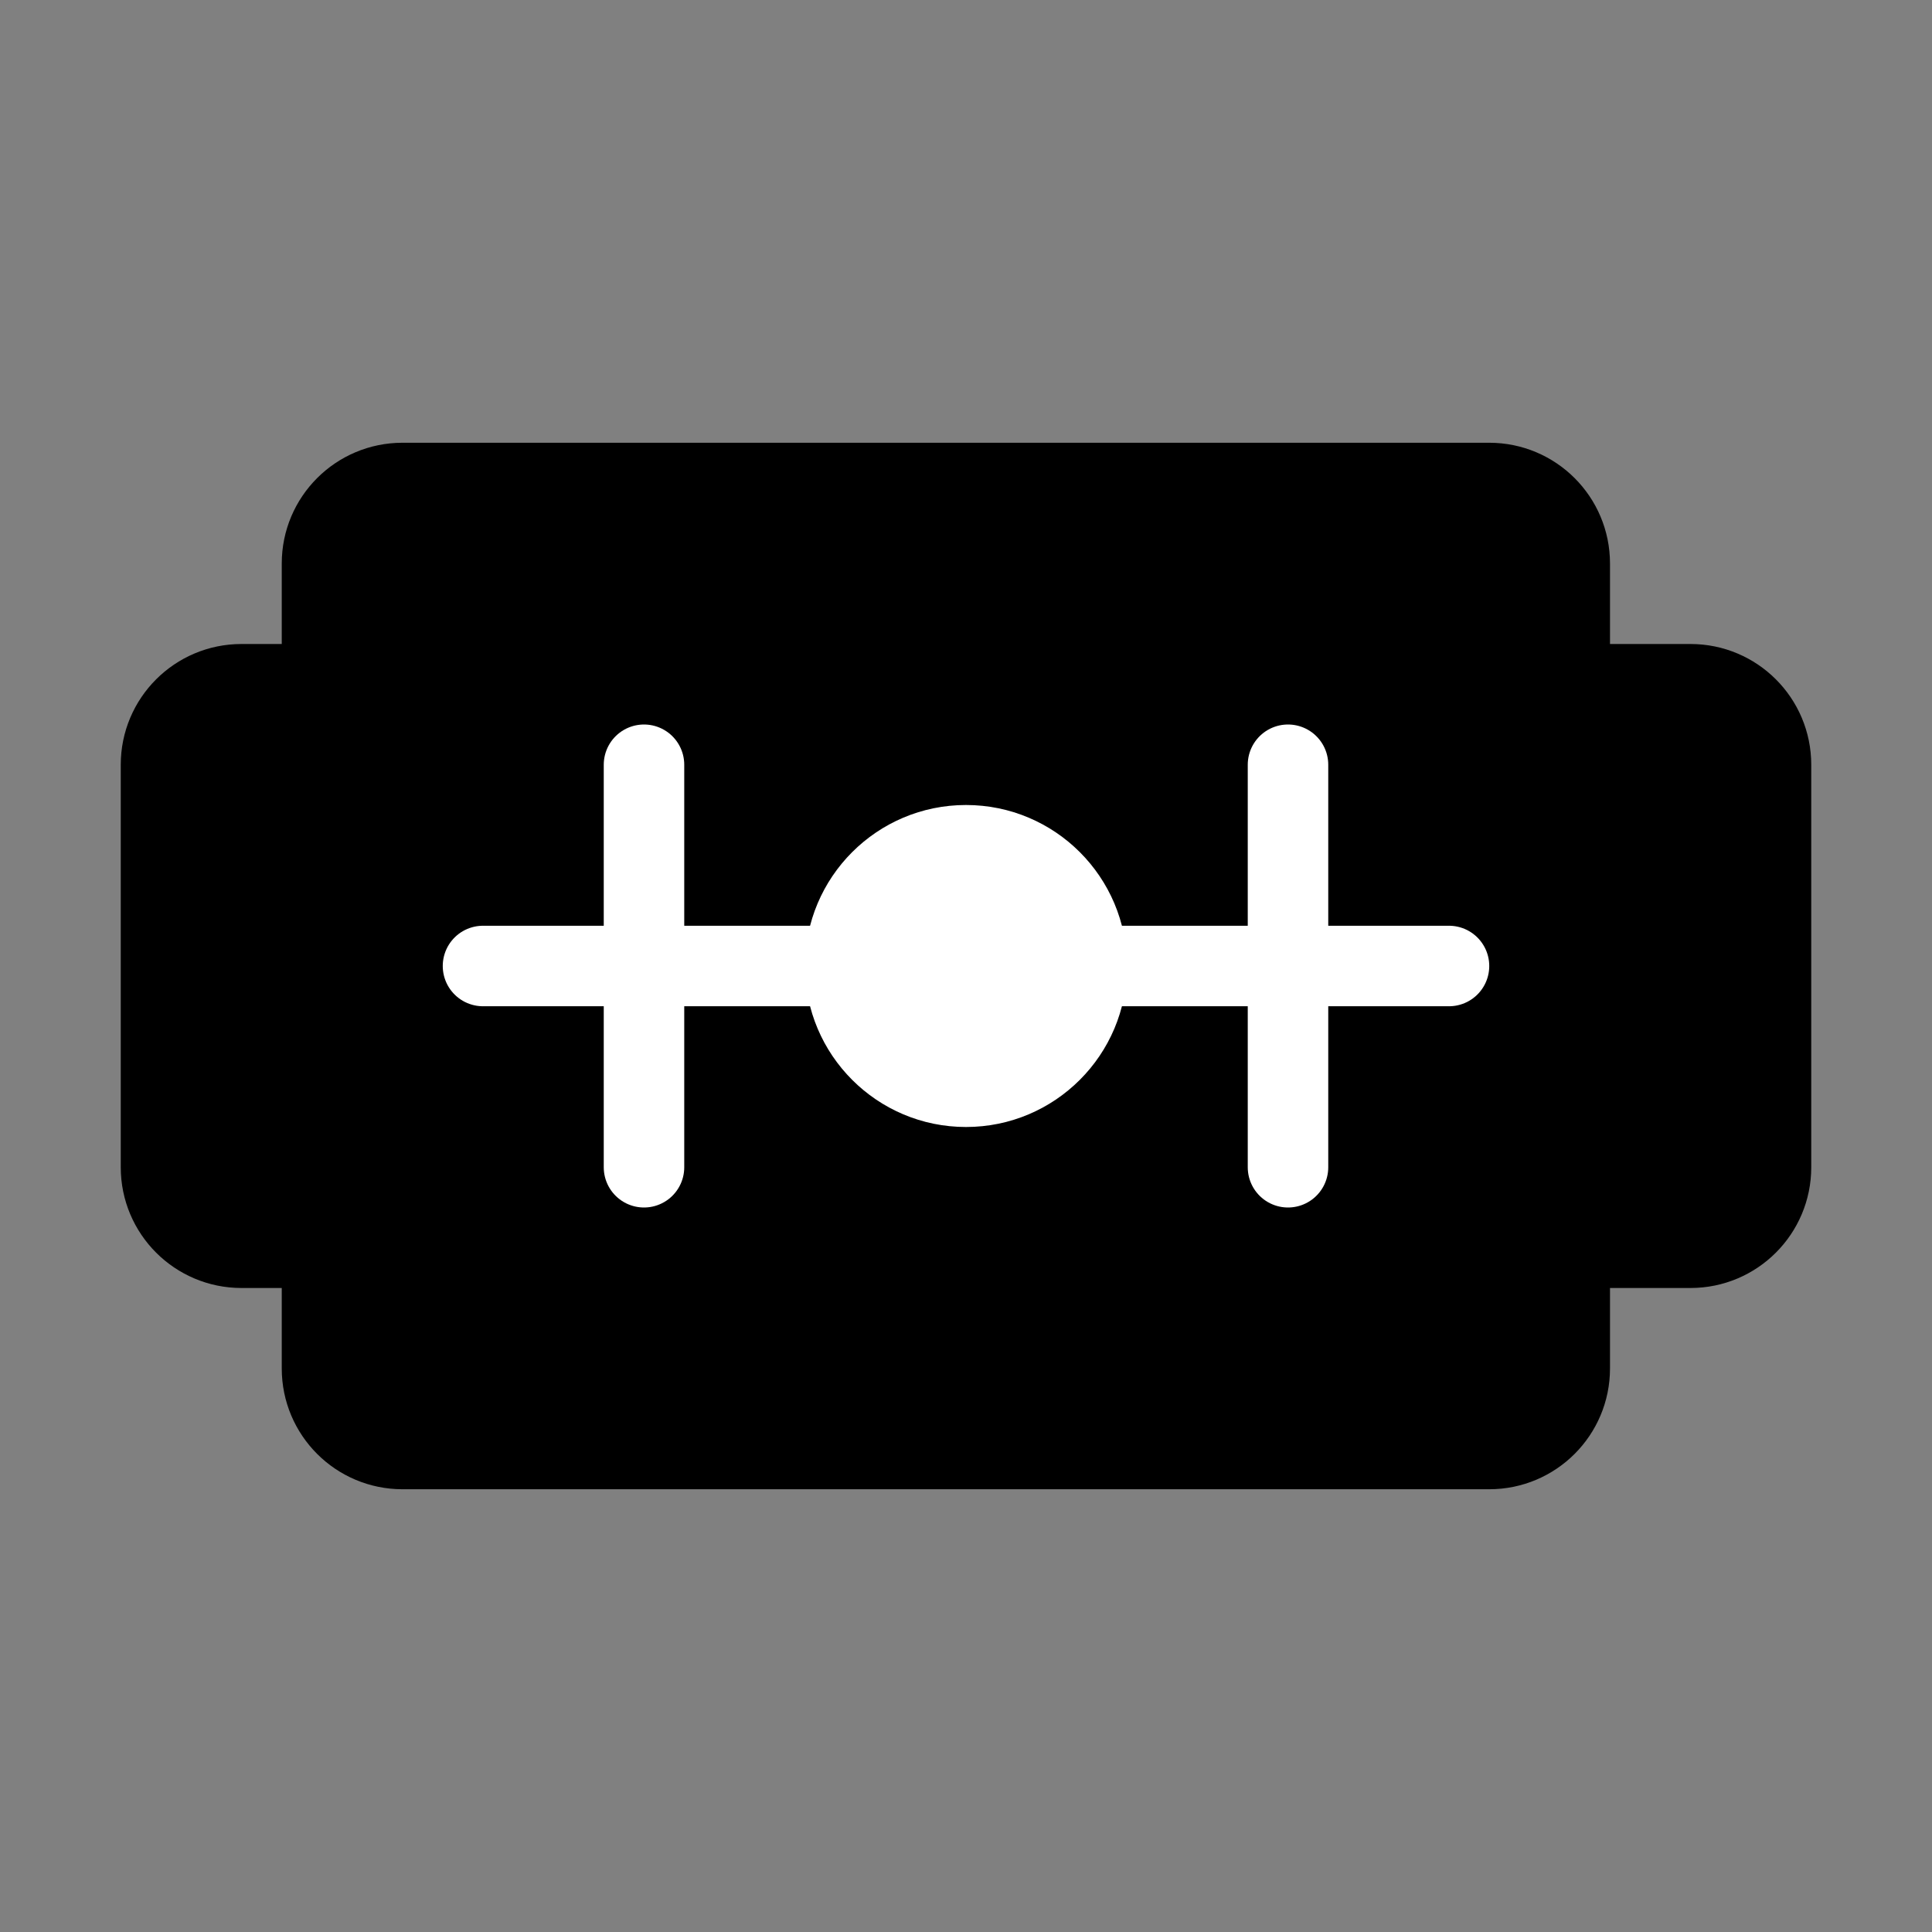 <svg viewBox="0 0 48 48" fill="none" xmlns="http://www.w3.org/2000/svg"><rect x="0" y="0" width="48" height="48" fill="#808080" stroke="none"/><path d="M8 14V17H6C4.895 17 4 17.895 4 19V29C4 30.105 4.895 31 6 31H8V34C8 35.105 8.895 36 10 36H37C38.105 36 39 35.105 39 34V31H42C43.105 31 44 30.105 44 29V19C44 17.895 43.105 17 42 17H39V14C39 12.895 38.105 12 37 12H10C8.895 12 8 12.895 8 14Z" fill="currentColor" stroke="currentColor" stroke-width="2" stroke-linecap="round" stroke-linejoin="round"/><path d="M12 24H36" stroke="#fff" stroke-width="2" stroke-linecap="round" stroke-linejoin="round"/><circle cx="24" cy="24" r="4" fill="#fff"/><path d="M32 29V19" stroke="#fff" stroke-width="2" stroke-linecap="round" stroke-linejoin="round"/><path d="M16 29V19" stroke="#fff" stroke-width="2" stroke-linecap="round" stroke-linejoin="round"/></svg>